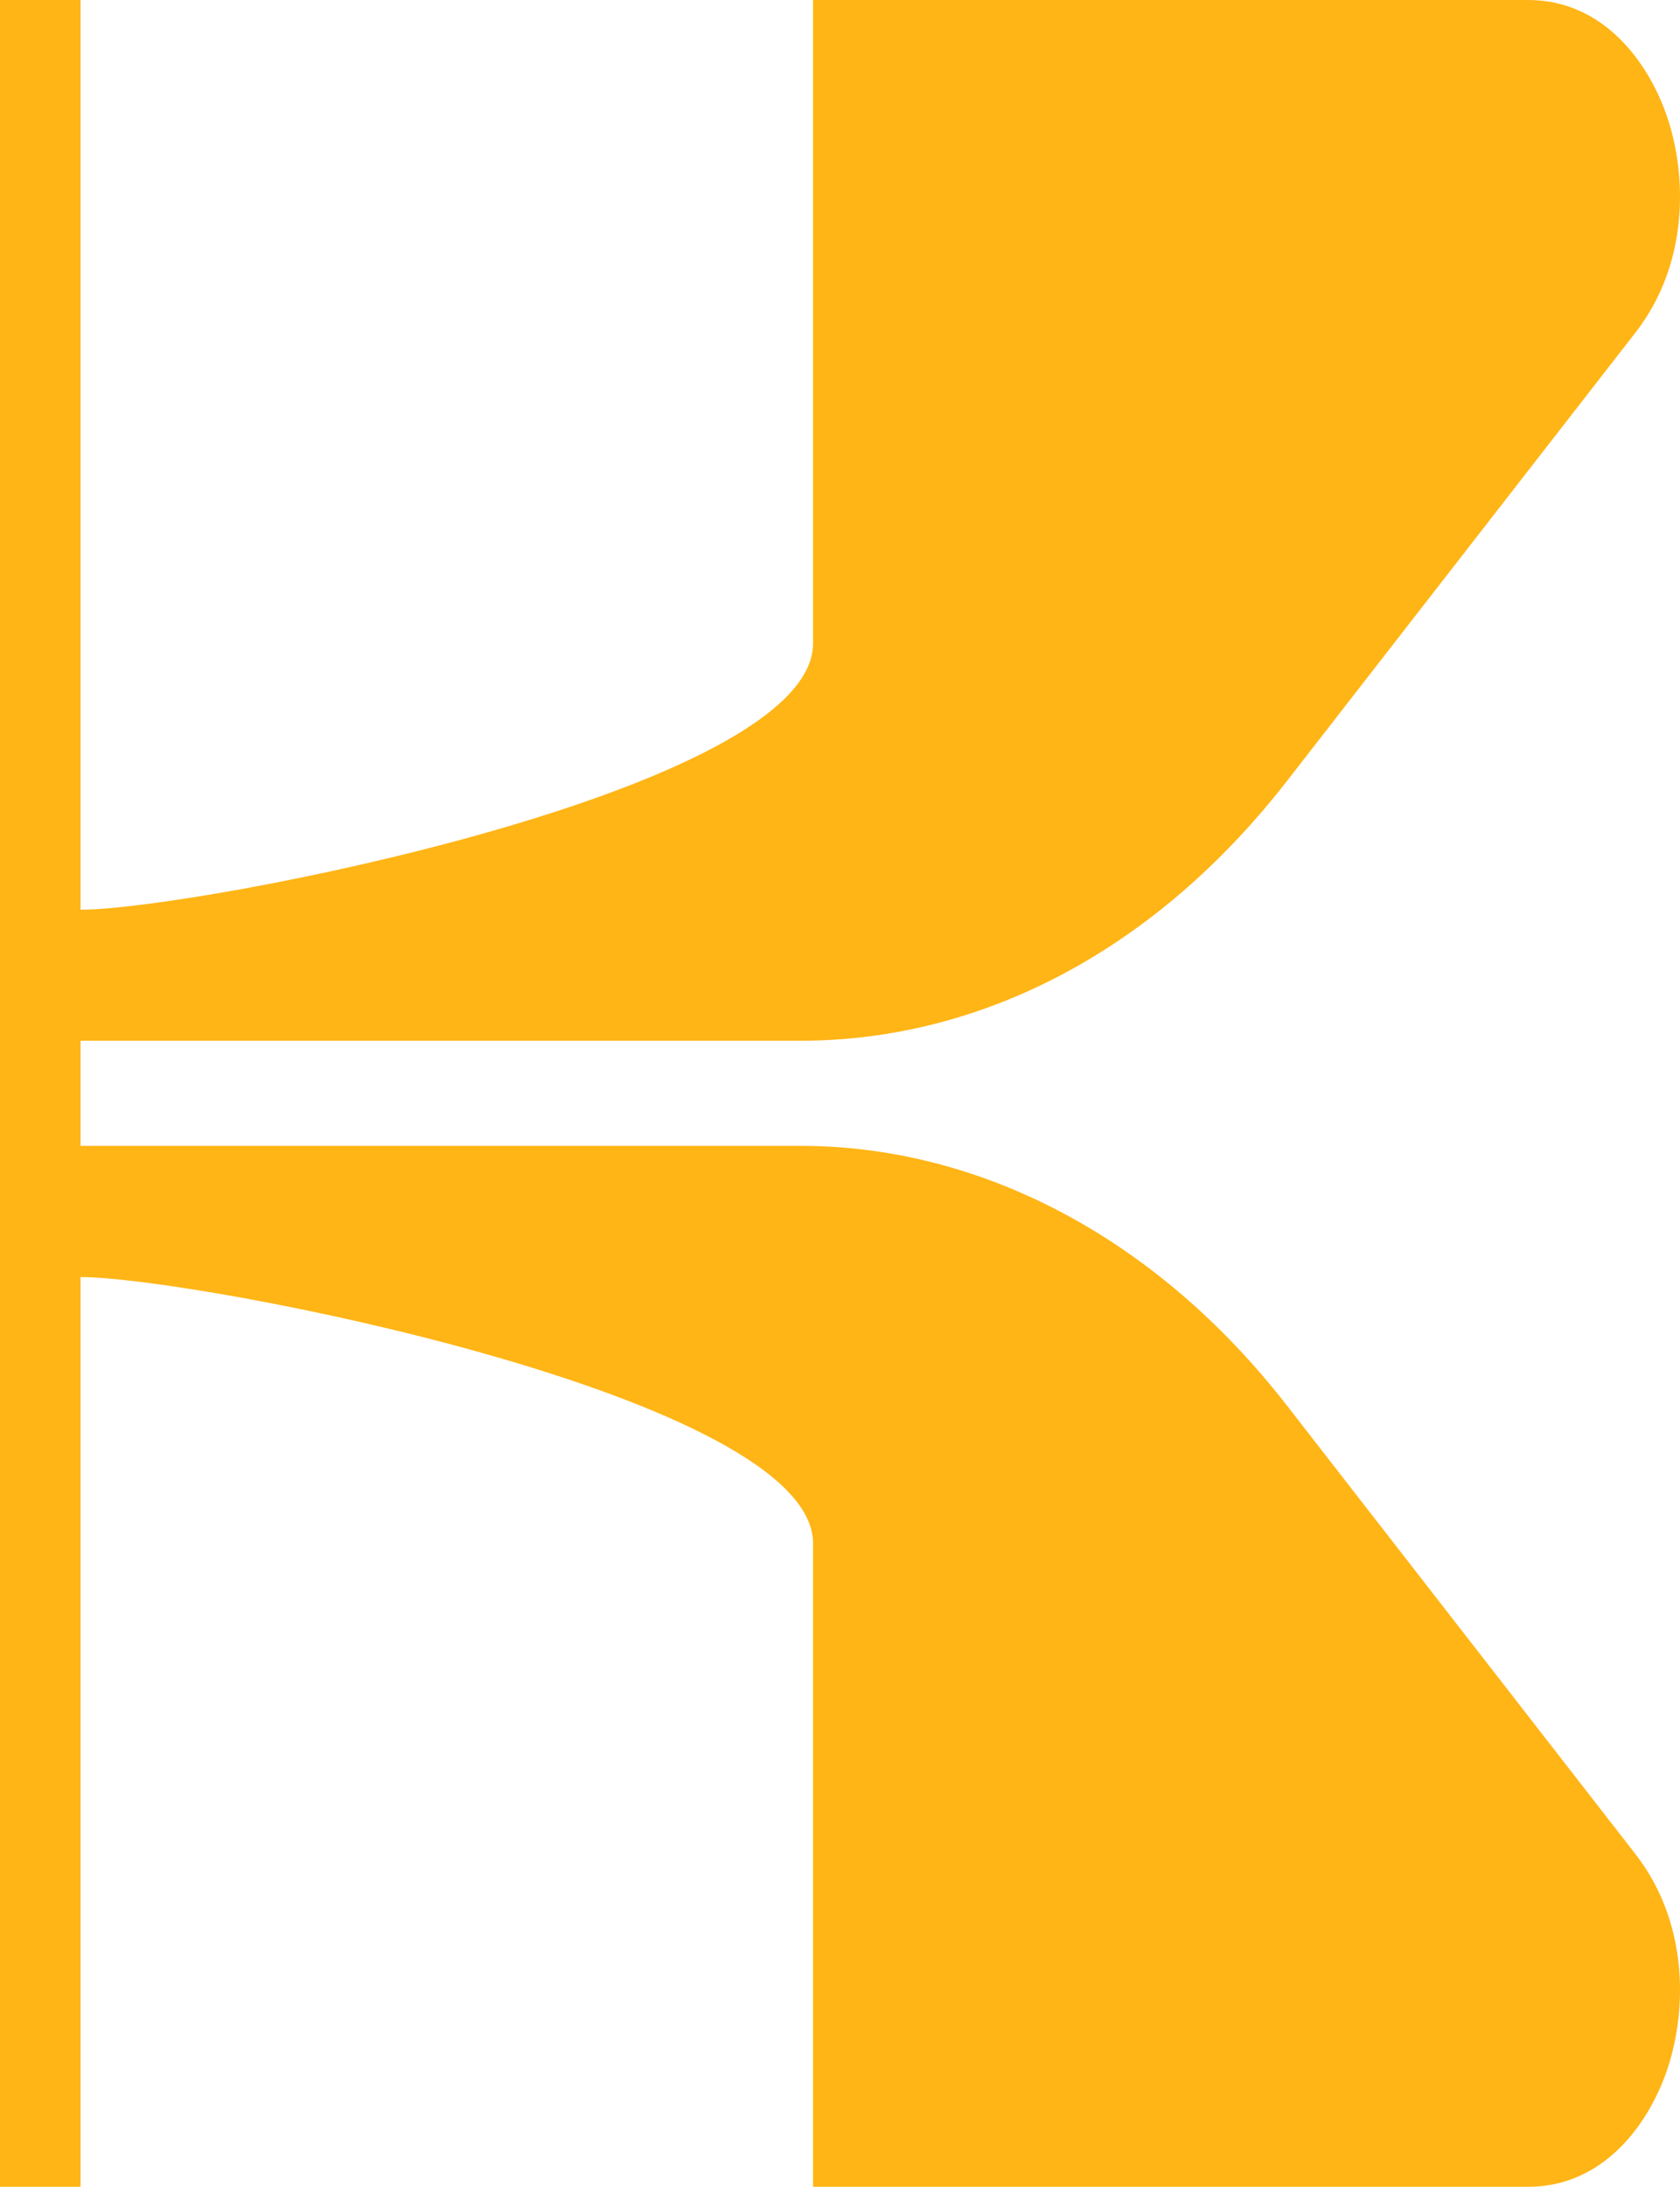 <svg xmlns="http://www.w3.org/2000/svg" width="186" height="242" viewBox="0 0 186 242" fill="none"><path d="M181.059 205.171L142.471 155.531C128.173 137.138 108.77 126.801 88.552 126.801H8.918V115.178H88.552C108.92 115.178 128.064 104.969 142.471 86.448L181.067 36.807C186.905 29.298 186.771 19.753 184.698 13.305C182.624 6.867 177.47 0 169.209 0H90.017V71.194C90.017 87.476 21.576 100.674 8.918 100.674V0H0V242H8.918V141.326C21.576 141.326 90.017 154.524 90.017 170.807V242H169.209C177.47 242 182.624 235.123 184.698 228.685C186.771 222.247 186.905 212.691 181.067 205.182L181.059 205.171Z" fill="#FFB516"></path></svg>